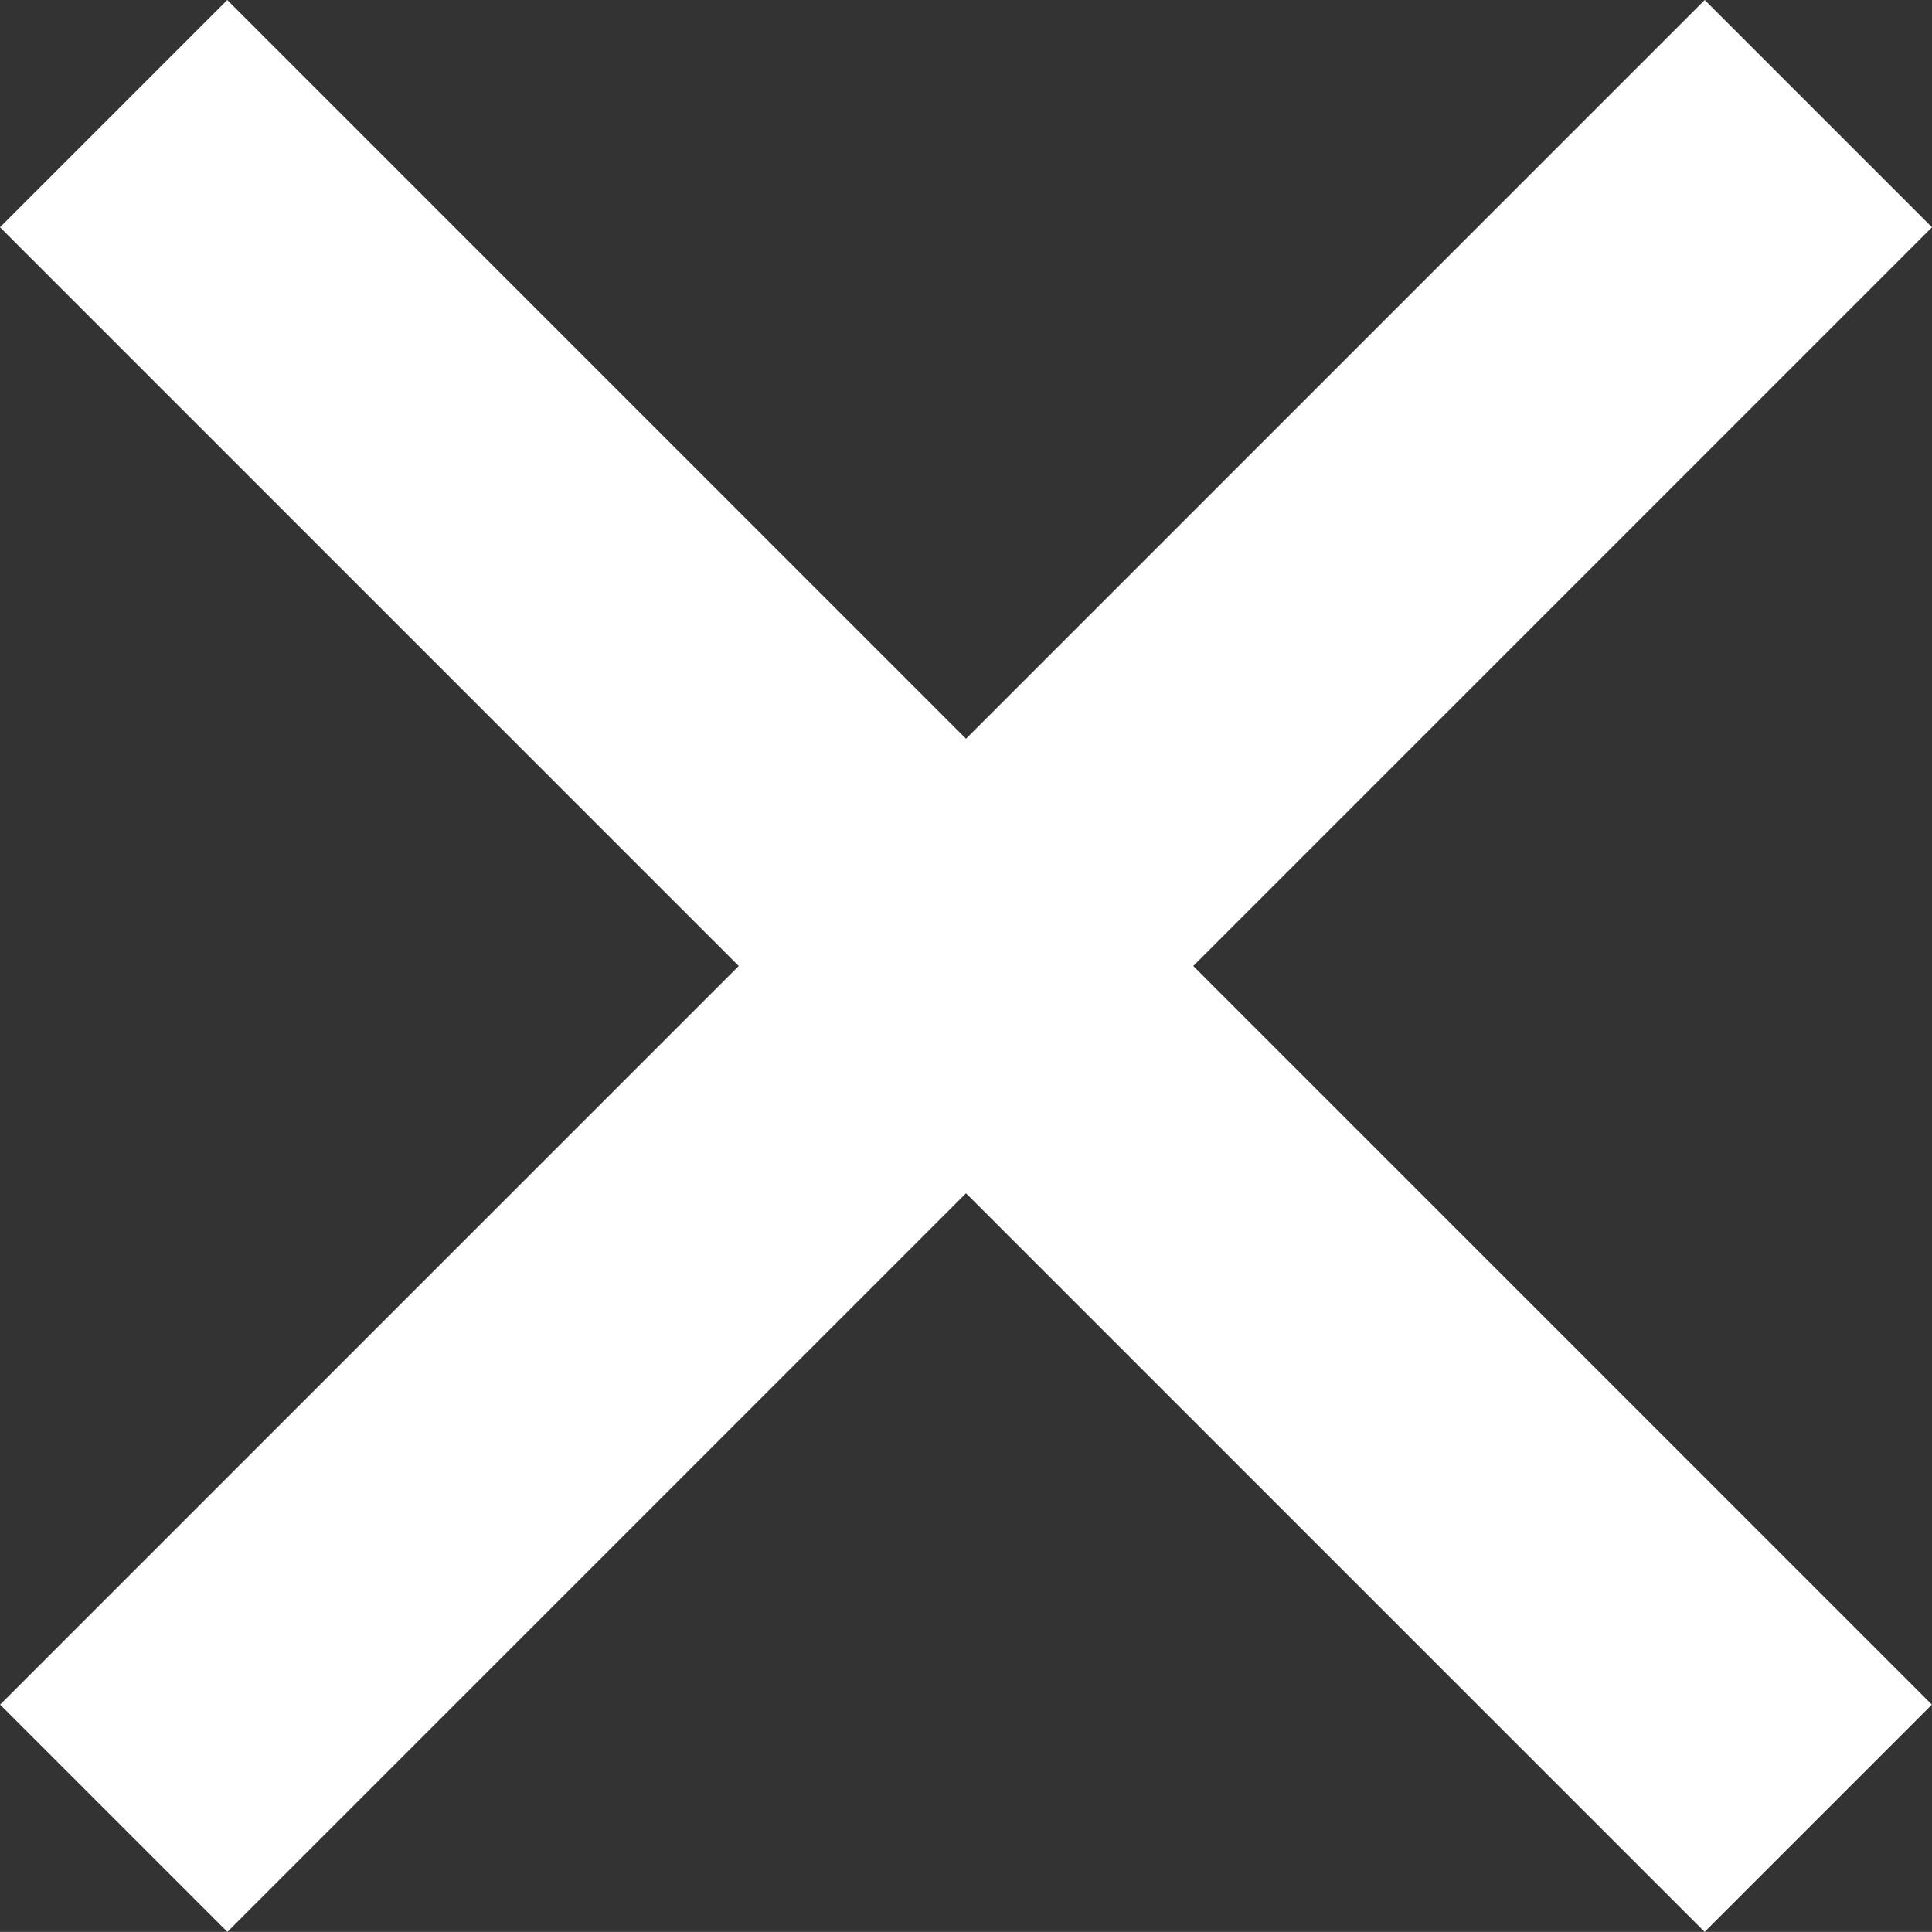<svg xmlns="http://www.w3.org/2000/svg" width="17.112" height="17.111" viewBox="0 0 17.112 17.111"><rect x="0" y="0" width="17.112" height="17.111" fill="#333333" stroke="none"/><path data-name="bt fermer" d="M17.112 2.013 15.099 0 8.556 6.543 2.013 0 0 2.013l6.543 6.543-6.542 6.542 2.013 2.013 6.542-6.542 6.542 6.542 2.013-2.013-6.542-6.542Z" fill="#fff"/></svg>